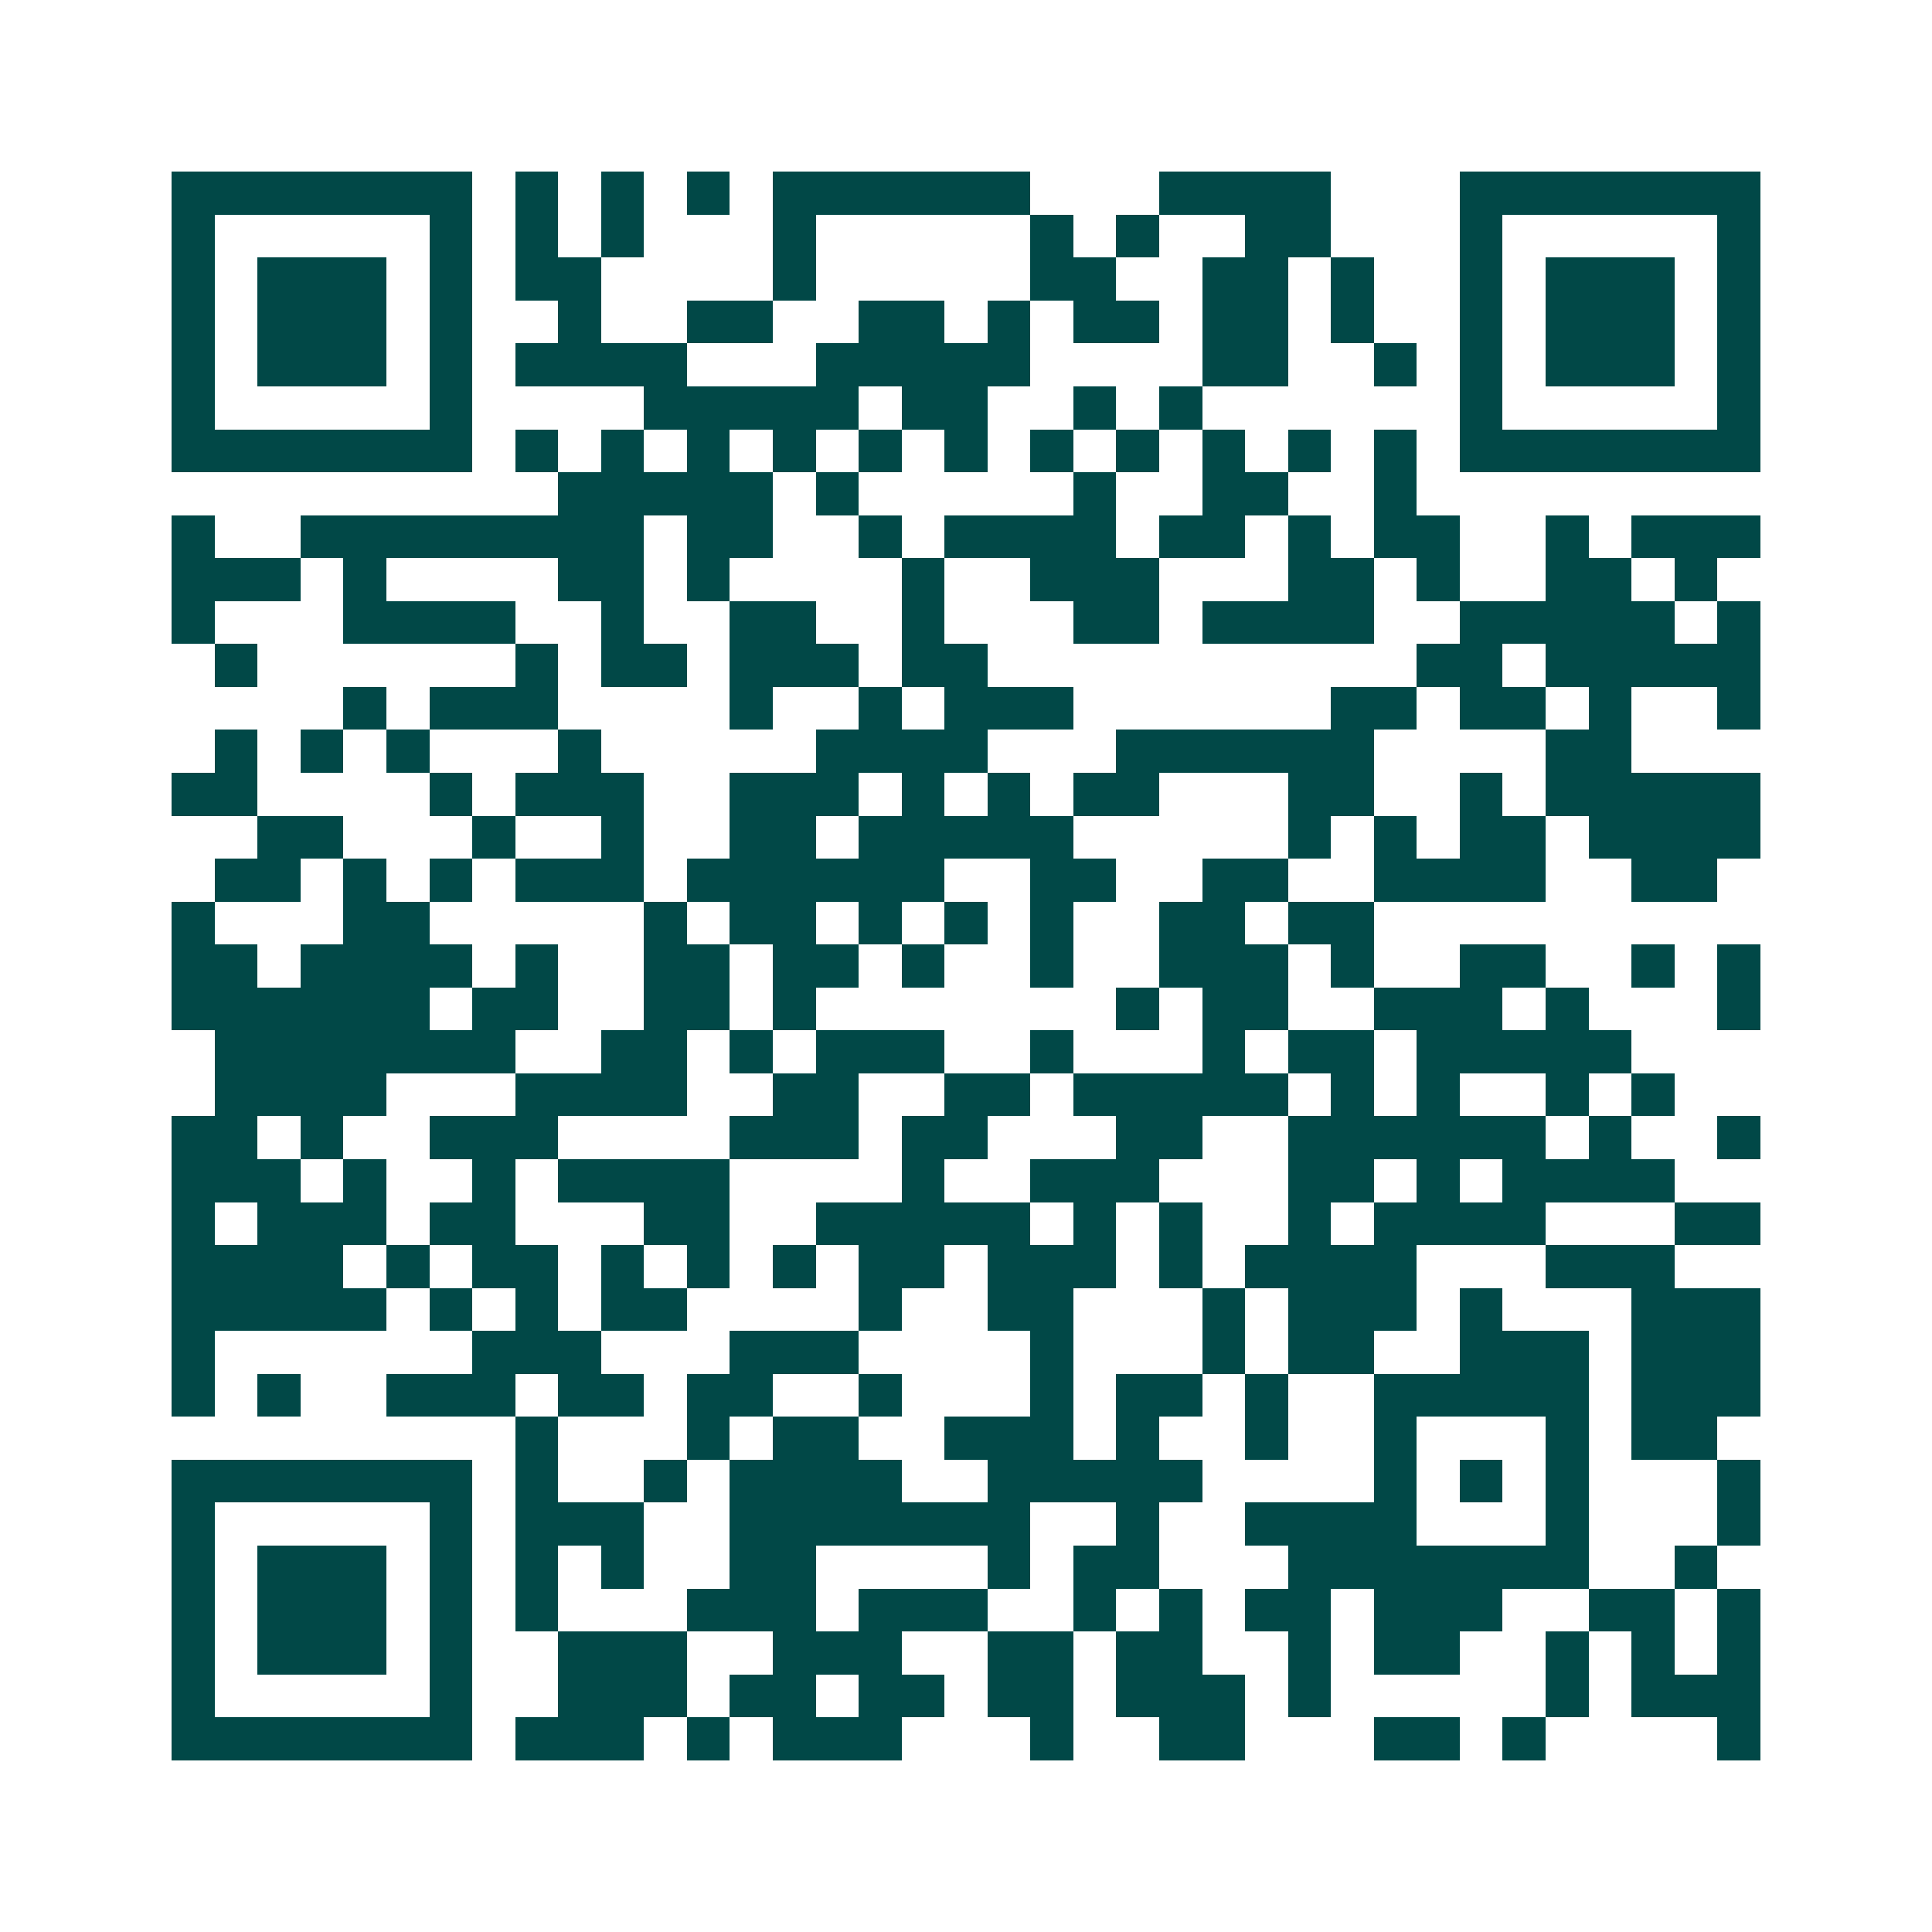 <svg xmlns="http://www.w3.org/2000/svg" width="200" height="200" viewBox="0 0 45 45" shape-rendering="crispEdges"><path fill="#ffffff" d="M0 0h45v45H0z"/><path stroke="#014847" d="M4 4.5h7m1 0h1m1 0h1m1 0h1m1 0h6m3 0h4m3 0h7M4 5.5h1m5 0h1m1 0h1m1 0h1m3 0h1m5 0h1m1 0h1m2 0h2m3 0h1m5 0h1M4 6.5h1m1 0h3m1 0h1m1 0h2m4 0h1m5 0h2m2 0h2m1 0h1m2 0h1m1 0h3m1 0h1M4 7.5h1m1 0h3m1 0h1m2 0h1m2 0h2m2 0h2m1 0h1m1 0h2m1 0h2m1 0h1m2 0h1m1 0h3m1 0h1M4 8.5h1m1 0h3m1 0h1m1 0h4m3 0h5m4 0h2m2 0h1m1 0h1m1 0h3m1 0h1M4 9.5h1m5 0h1m4 0h5m1 0h2m2 0h1m1 0h1m6 0h1m5 0h1M4 10.5h7m1 0h1m1 0h1m1 0h1m1 0h1m1 0h1m1 0h1m1 0h1m1 0h1m1 0h1m1 0h1m1 0h1m1 0h7M13 11.5h5m1 0h1m5 0h1m2 0h2m2 0h1M4 12.5h1m2 0h8m1 0h2m2 0h1m1 0h4m1 0h2m1 0h1m1 0h2m2 0h1m1 0h3M4 13.5h3m1 0h1m4 0h2m1 0h1m4 0h1m2 0h3m3 0h2m1 0h1m2 0h2m1 0h1M4 14.5h1m3 0h4m2 0h1m2 0h2m2 0h1m3 0h2m1 0h4m2 0h5m1 0h1M5 15.5h1m6 0h1m1 0h2m1 0h3m1 0h2m10 0h2m1 0h5M8 16.5h1m1 0h3m4 0h1m2 0h1m1 0h3m6 0h2m1 0h2m1 0h1m2 0h1M5 17.5h1m1 0h1m1 0h1m3 0h1m5 0h4m3 0h6m4 0h2M4 18.5h2m4 0h1m1 0h3m2 0h3m1 0h1m1 0h1m1 0h2m3 0h2m2 0h1m1 0h5M6 19.5h2m3 0h1m2 0h1m2 0h2m1 0h5m5 0h1m1 0h1m1 0h2m1 0h4M5 20.5h2m1 0h1m1 0h1m1 0h3m1 0h6m2 0h2m2 0h2m2 0h4m2 0h2M4 21.5h1m3 0h2m5 0h1m1 0h2m1 0h1m1 0h1m1 0h1m2 0h2m1 0h2M4 22.5h2m1 0h4m1 0h1m2 0h2m1 0h2m1 0h1m2 0h1m2 0h3m1 0h1m2 0h2m2 0h1m1 0h1M4 23.5h6m1 0h2m2 0h2m1 0h1m7 0h1m1 0h2m2 0h3m1 0h1m3 0h1M5 24.5h7m2 0h2m1 0h1m1 0h3m2 0h1m3 0h1m1 0h2m1 0h5M5 25.5h4m3 0h4m2 0h2m2 0h2m1 0h5m1 0h1m1 0h1m2 0h1m1 0h1M4 26.5h2m1 0h1m2 0h3m4 0h3m1 0h2m3 0h2m2 0h6m1 0h1m2 0h1M4 27.5h3m1 0h1m2 0h1m1 0h4m4 0h1m2 0h3m3 0h2m1 0h1m1 0h4M4 28.5h1m1 0h3m1 0h2m3 0h2m2 0h5m1 0h1m1 0h1m2 0h1m1 0h4m3 0h2M4 29.5h4m1 0h1m1 0h2m1 0h1m1 0h1m1 0h1m1 0h2m1 0h3m1 0h1m1 0h4m3 0h3M4 30.5h5m1 0h1m1 0h1m1 0h2m4 0h1m2 0h2m3 0h1m1 0h3m1 0h1m3 0h3M4 31.5h1m6 0h3m3 0h3m4 0h1m3 0h1m1 0h2m2 0h3m1 0h3M4 32.5h1m1 0h1m2 0h3m1 0h2m1 0h2m2 0h1m3 0h1m1 0h2m1 0h1m2 0h5m1 0h3M12 33.5h1m3 0h1m1 0h2m2 0h3m1 0h1m2 0h1m2 0h1m3 0h1m1 0h2M4 34.5h7m1 0h1m2 0h1m1 0h4m2 0h5m4 0h1m1 0h1m1 0h1m3 0h1M4 35.5h1m5 0h1m1 0h3m2 0h7m2 0h1m2 0h4m3 0h1m3 0h1M4 36.5h1m1 0h3m1 0h1m1 0h1m1 0h1m2 0h2m4 0h1m1 0h2m3 0h7m2 0h1M4 37.5h1m1 0h3m1 0h1m1 0h1m3 0h3m1 0h3m2 0h1m1 0h1m1 0h2m1 0h3m2 0h2m1 0h1M4 38.5h1m1 0h3m1 0h1m2 0h3m2 0h3m2 0h2m1 0h2m2 0h1m1 0h2m2 0h1m1 0h1m1 0h1M4 39.5h1m5 0h1m2 0h3m1 0h2m1 0h2m1 0h2m1 0h3m1 0h1m5 0h1m1 0h3M4 40.5h7m1 0h3m1 0h1m1 0h3m3 0h1m2 0h2m3 0h2m1 0h1m4 0h1"/></svg>
